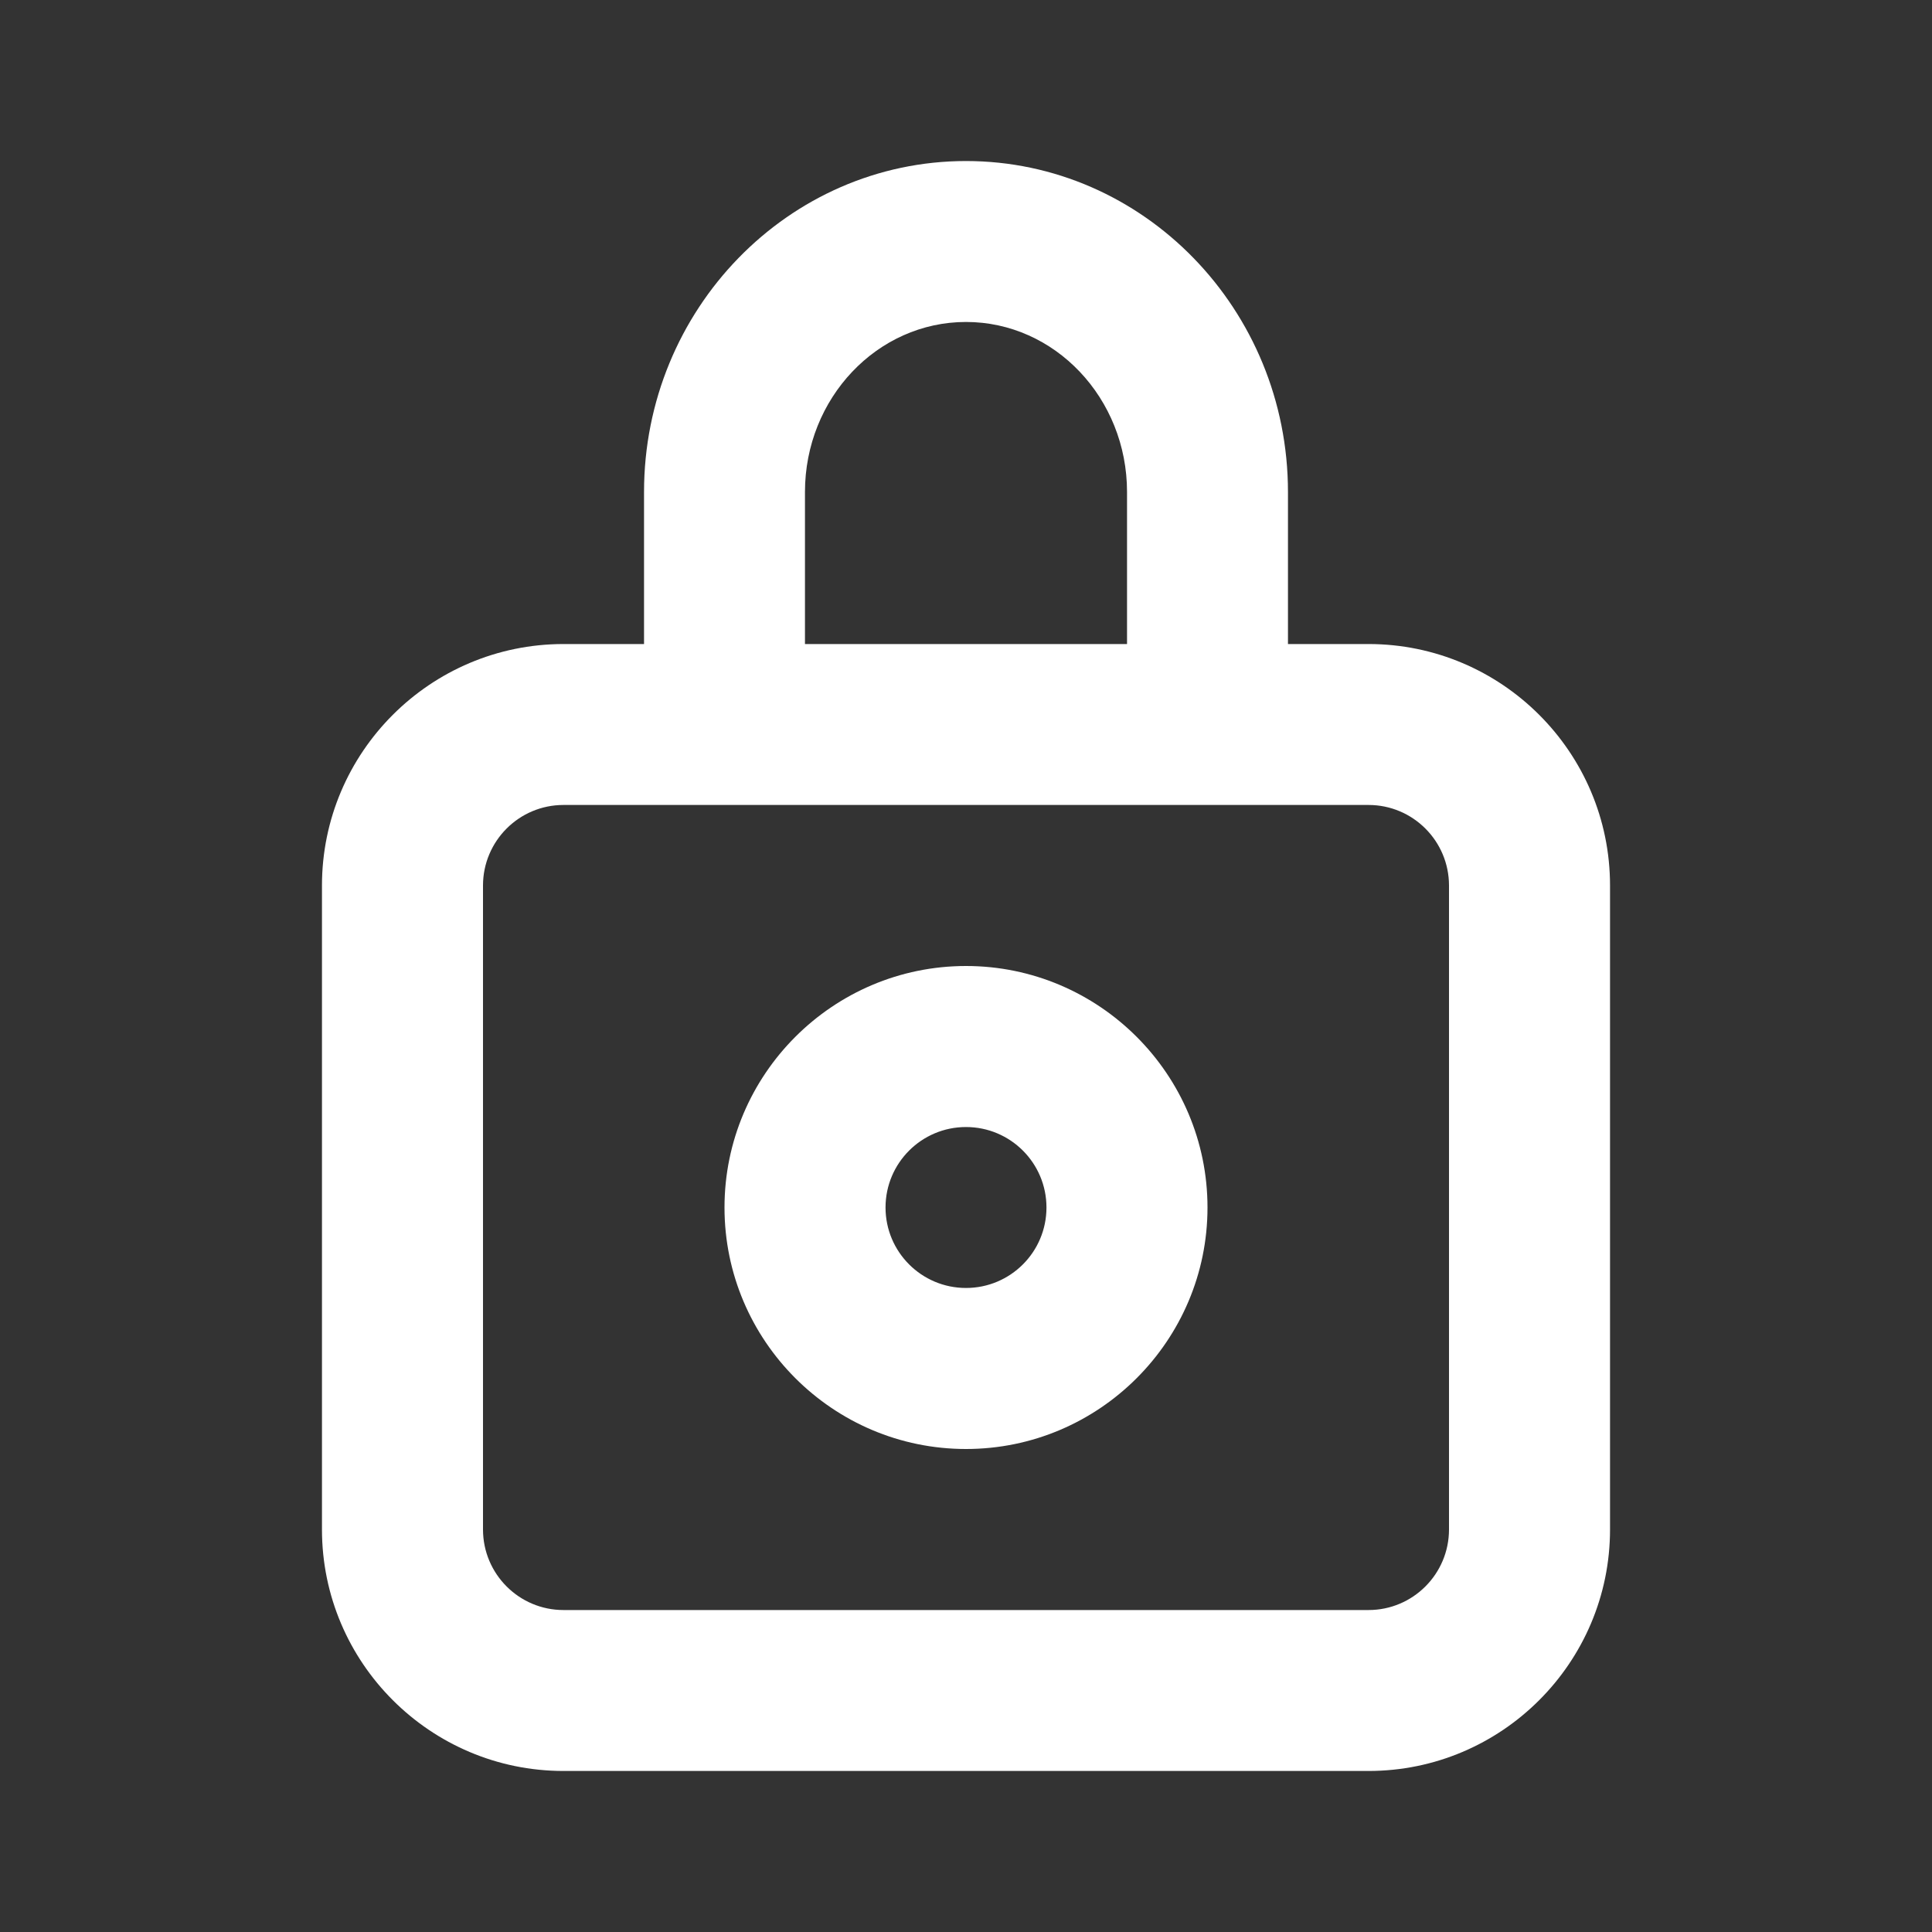 <?xml version="1.0" encoding="UTF-8"?> <svg xmlns="http://www.w3.org/2000/svg" width="20" height="20" viewBox="0 0 20 20" fill="none"><rect x="0" y="0" width="20" height="20" fill="#333333" stroke="none"/> <path fill-rule="evenodd" clip-rule="evenodd" d="M10 13.333C9.54 13.333 9.167 12.96 9.167 12.5C9.167 12.04 9.54 11.667 10 11.667C10.46 11.667 10.833 12.04 10.833 12.5C10.833 12.96 10.46 13.333 10 13.333M10 10C8.622 10 7.5 11.122 7.5 12.5C7.5 13.878 8.622 15 10 15C11.378 15 12.5 13.878 12.5 12.5C12.5 11.122 11.378 10 10 10M15 15.833C15 16.293 14.627 16.667 14.167 16.667H5.833C5.373 16.667 5 16.293 5 15.833V9.167C5 8.707 5.373 8.333 5.833 8.333H6.667H8.333H11.667H13.333H14.167C14.627 8.333 15 8.707 15 9.167V15.833ZM8.333 5.093C8.333 4.122 9.081 3.333 10 3.333C10.919 3.333 11.667 4.122 11.667 5.093V6.667H8.333V5.093ZM14.167 6.667H13.333V5.093C13.333 3.204 11.838 1.667 10 1.667C8.162 1.667 6.667 3.204 6.667 5.093V6.667H5.833C4.455 6.667 3.333 7.788 3.333 9.167V15.833C3.333 17.212 4.455 18.333 5.833 18.333H14.167C15.545 18.333 16.667 17.212 16.667 15.833V9.167C16.667 7.788 15.545 6.667 14.167 6.667V6.667Z" fill="white"></path> <mask id="mask0" mask-type="alpha" maskUnits="userSpaceOnUse" x="3" y="1" width="14" height="18"> <path fill-rule="evenodd" clip-rule="evenodd" d="M10 13.333C9.54 13.333 9.167 12.96 9.167 12.5C9.167 12.04 9.54 11.667 10 11.667C10.46 11.667 10.833 12.04 10.833 12.5C10.833 12.96 10.46 13.333 10 13.333M10 10C8.622 10 7.5 11.122 7.5 12.5C7.5 13.878 8.622 15 10 15C11.378 15 12.5 13.878 12.5 12.5C12.5 11.122 11.378 10 10 10M15 15.833C15 16.293 14.627 16.667 14.167 16.667H5.833C5.373 16.667 5 16.293 5 15.833V9.167C5 8.707 5.373 8.333 5.833 8.333H6.667H8.333H11.667H13.333H14.167C14.627 8.333 15 8.707 15 9.167V15.833ZM8.333 5.093C8.333 4.122 9.081 3.333 10 3.333C10.919 3.333 11.667 4.122 11.667 5.093V6.667H8.333V5.093ZM14.167 6.667H13.333V5.093C13.333 3.204 11.838 1.667 10 1.667C8.162 1.667 6.667 3.204 6.667 5.093V6.667H5.833C4.455 6.667 3.333 7.788 3.333 9.167V15.833C3.333 17.212 4.455 18.333 5.833 18.333H14.167C15.545 18.333 16.667 17.212 16.667 15.833V9.167C16.667 7.788 15.545 6.667 14.167 6.667V6.667Z" fill="white"></path> </mask> <g mask="url(#mask0)"> </g> </svg> 